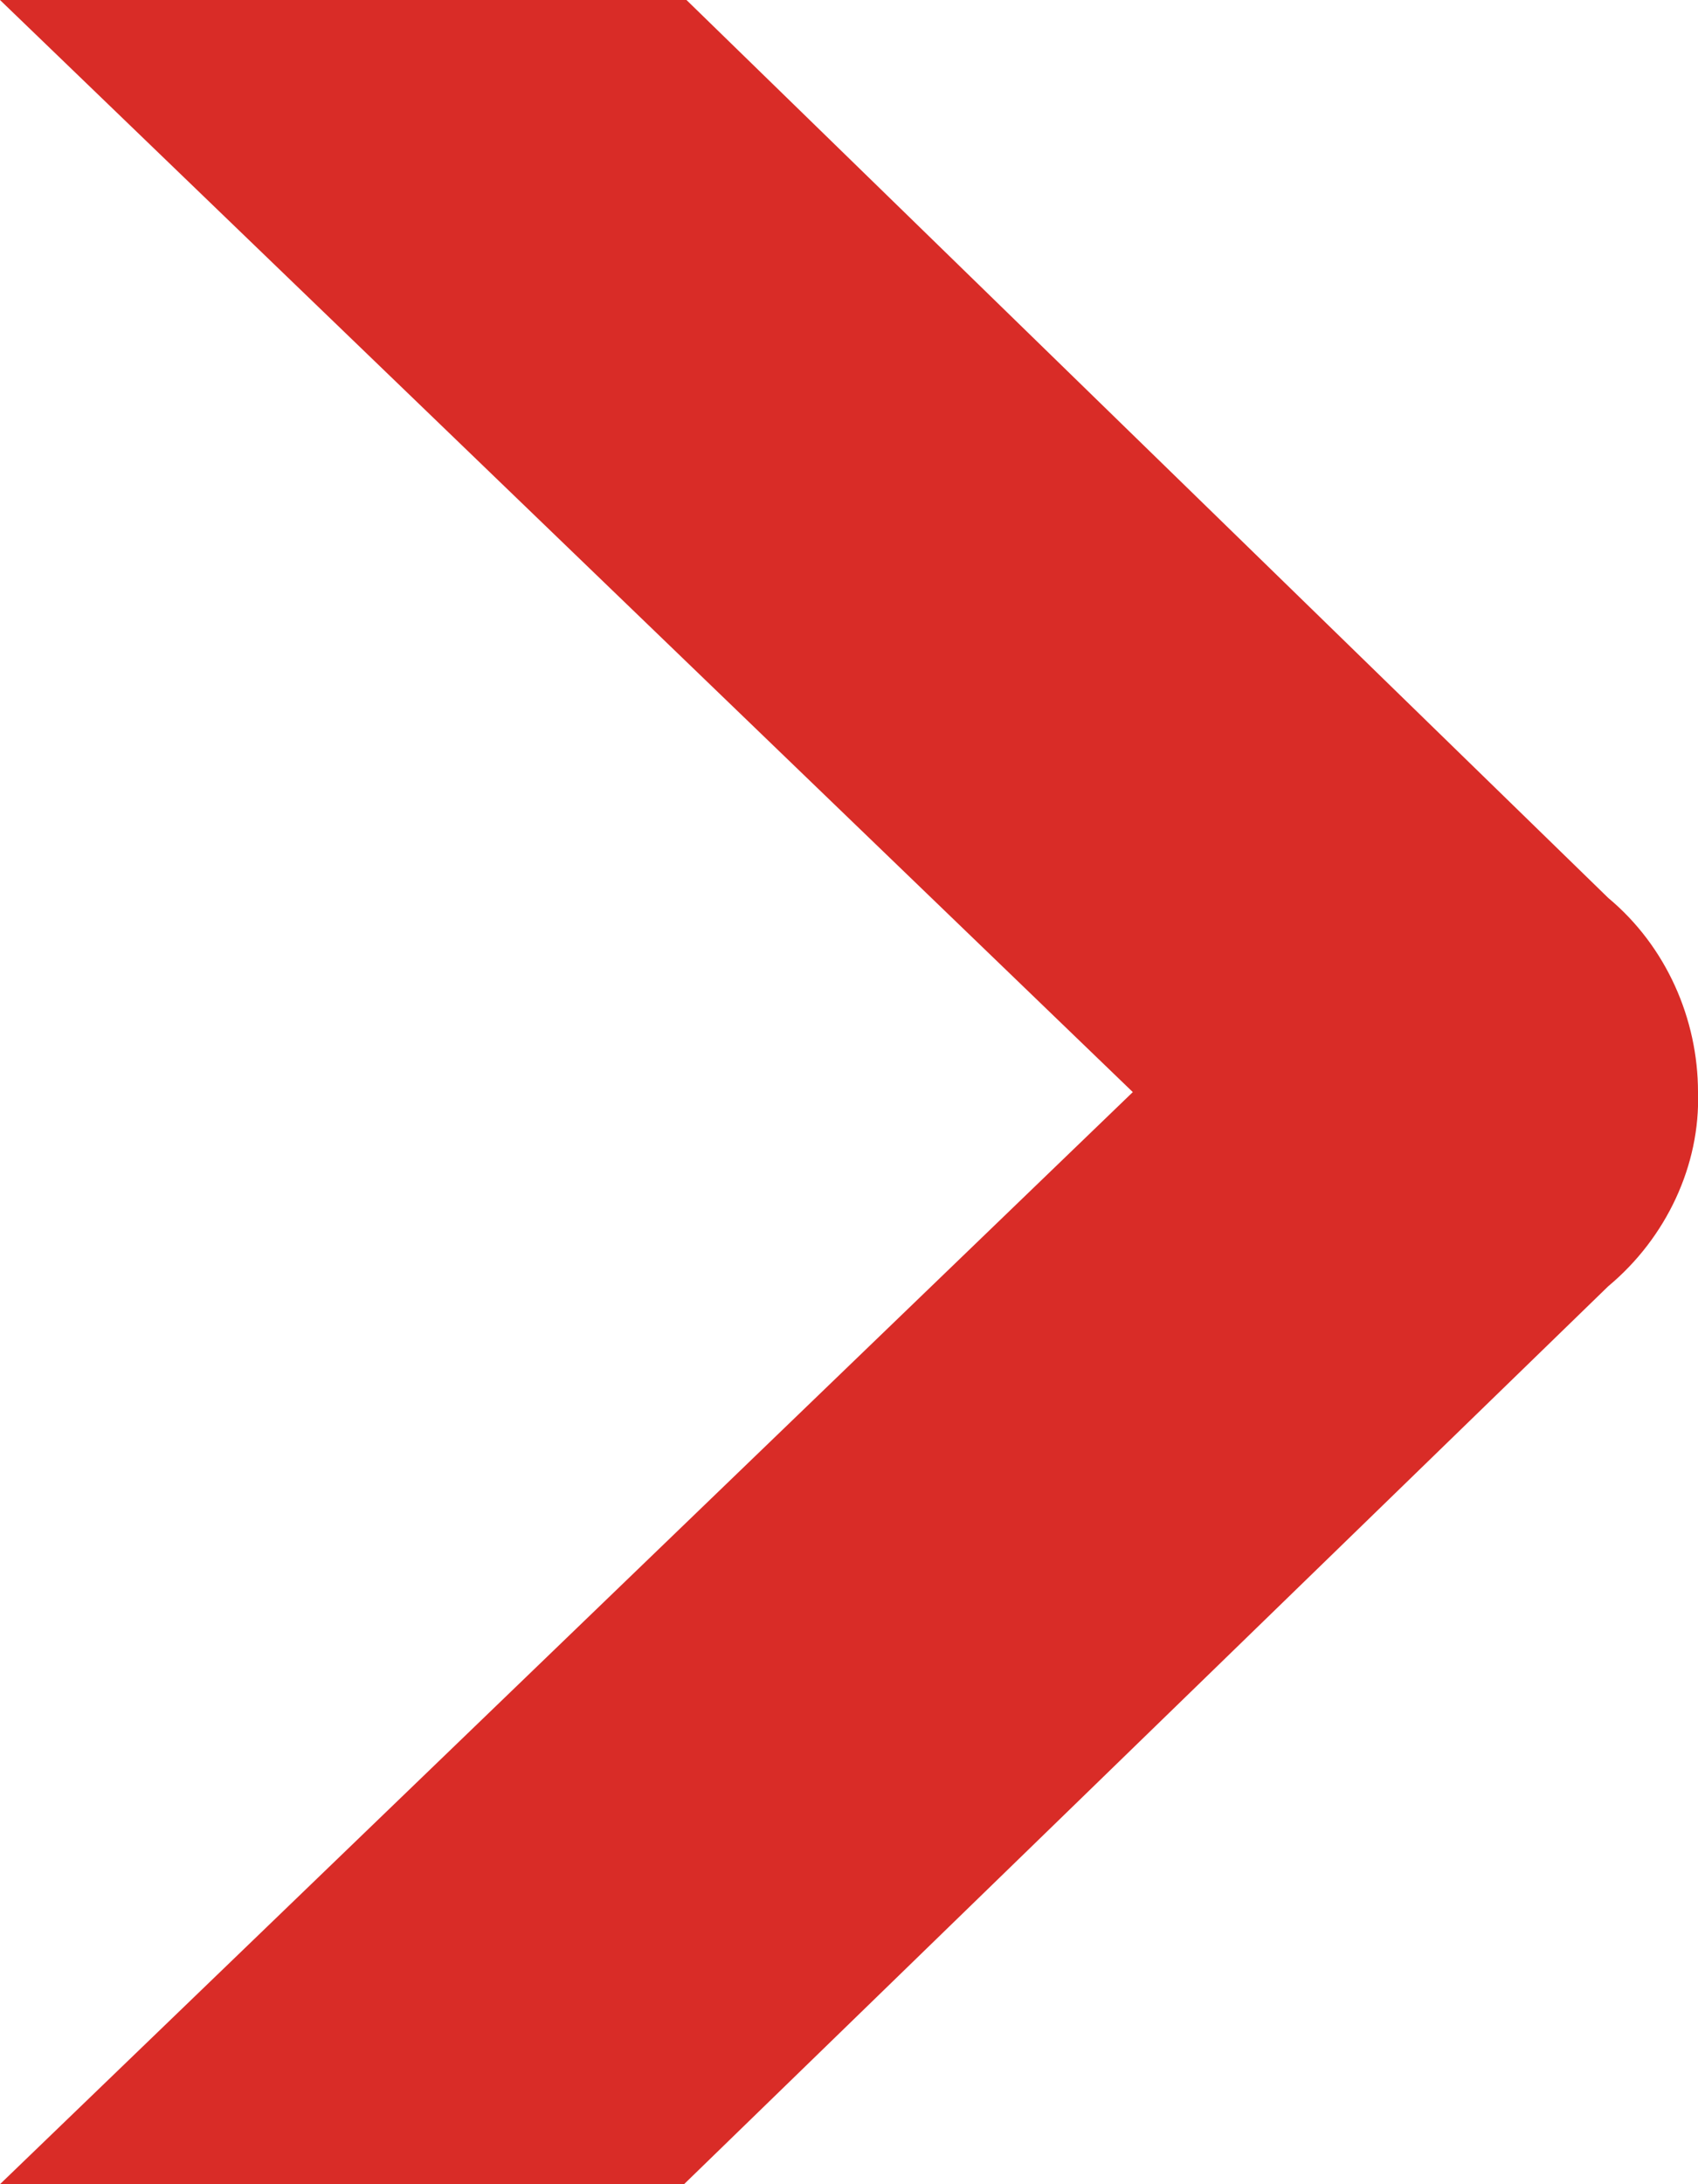 <svg xmlns="http://www.w3.org/2000/svg" xmlns:xlink="http://www.w3.org/1999/xlink" width="7" height="9" viewBox="0 0 7 9"><defs><path id="wcjya" d="M356.67 2532.5L352 2537h2.82l3.81-3.7c.24-.2.38-.5.37-.8 0-.3-.13-.6-.37-.8l-3.8-3.7H352z"/></defs><g><g transform="translate(-352 -2528)"><use fill="#d92c27" xlink:href="#wcjya"/></g></g></svg>